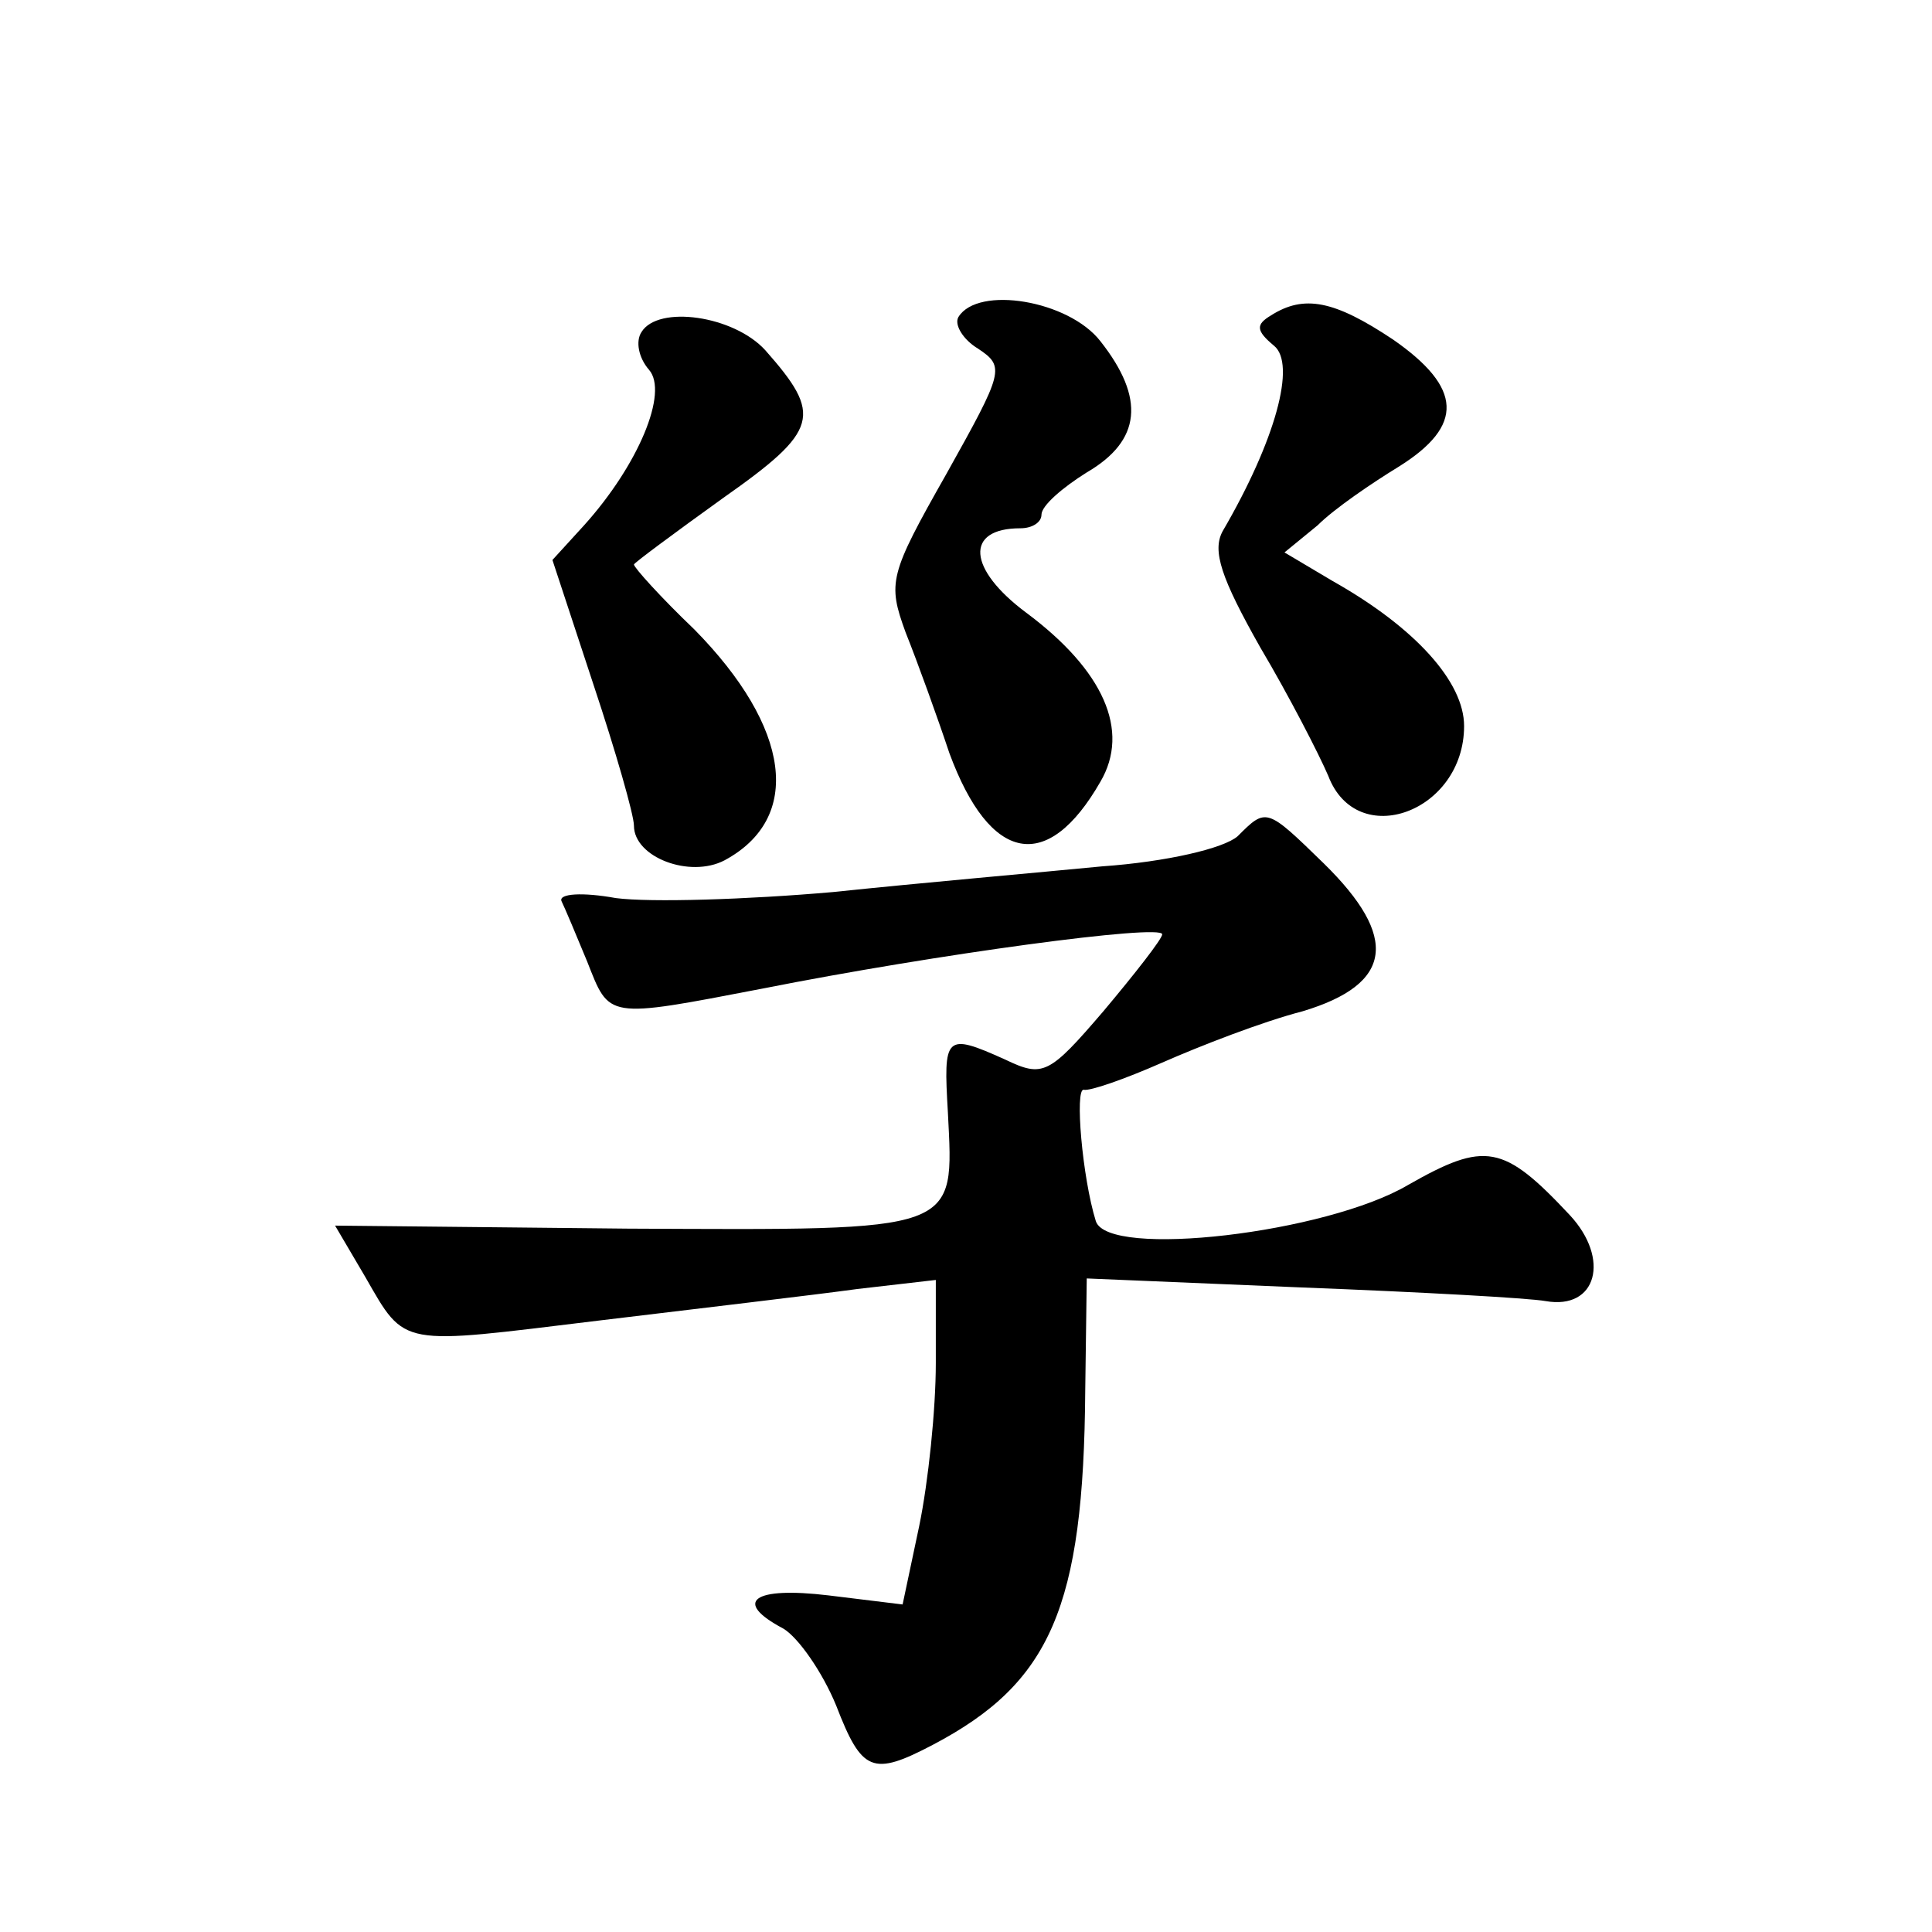 <?xml version="1.0" standalone="no"?>
<!DOCTYPE svg PUBLIC "-//W3C//DTD SVG 20010904//EN"
 "http://www.w3.org/TR/2001/REC-SVG-20010904/DTD/svg10.dtd">
<svg version="1.0" xmlns="http://www.w3.org/2000/svg"
 width="128pt" height="128pt" viewBox="0 0 128 128"
 preserveAspectRatio="xMidYMid meet">
<g transform="translate(0,128) scale(0.1,-0.1)"
fill="#0" stroke="none">
<path d="M635 1070 c-3 -5 3 -15 13 -21 18 -12 17 -15 -21 -83 -38 -67 -39 -72
-27 -105 8 -20 21 -56 29 -80 27 -73 65 -80 100 -19 20 34 2 74 -49 112 -39 29
-41 56 -4 56 8 0 14 4 14 9 0 6 14 18 30 28 36 21 39 49 9 87 -21 27 -81 37 -94
16z M842 1071 c-10 -6 -10 -10 2 -20 15 -12 1 -63 -34 -123 -7 -13 -1 -31 25 -77
19 -32 39 -71 45 -85 19 -50 90 -24 90 33 0 29 -32 65 -87 96 l-32 19 22 18 c11
11 36 28 54 39 43 27 42 52 -4 84 -39 26 -59 30 -81 16z M425 1060 c-4 -6 -2 -17
5 -25 13 -15 -7 -63 -43 -103 l-21 -23 27 -82 c15 -45 27 -87 27 -94 0 -21 37 -35
60 -23 52 28 44 88 -20 153 -22 21 -40 41 -40 43 0 1 27 21 59 44 64 45 66 55 28
98 -21 23 -71 30 -82 12z M820 726 c-9 -8 -47 -17 -90 -20 -41 -4 -121 -11 -178
-17 -57 -5 -121 -7 -144 -4 -22 4 -38 3 -36 -2 2 -4 10 -23 17 -40 15 -38 12 -38
116 -18 116 23 265 43 265 36 0 -3 -18 -26 -39 -51 -36 -42 -40 -44 -65 -32 -40
18 -41 16 -38 -35 4 -80 9 -78 -212 -77 l-194 2 20 -34 c27 -47 22 -45 154 -29
66 8 143 17 172 21 l52 6 0 -55 c0 -31 -5 -79 -11 -108 l-11 -52 -49 6 c-50 6 -64
-4 -30 -22 10 -6 26 -29 35 -51 17 -44 24 -47 64 -26 78 41 100 91 101 235 l1 74
143 -6 c78 -3 150 -7 161 -9 34 -6 43 28 16 57 -44 47 -56 49 -107 20 -54 -32 -199
-49 -207 -24 -9 29 -14 88 -8 87 4 -1 27 7 52 18 25 11 66 27 93 34 60 18 64 49
14 98 -38 37 -38 37 -57 18z"/>
</g>
</svg>
